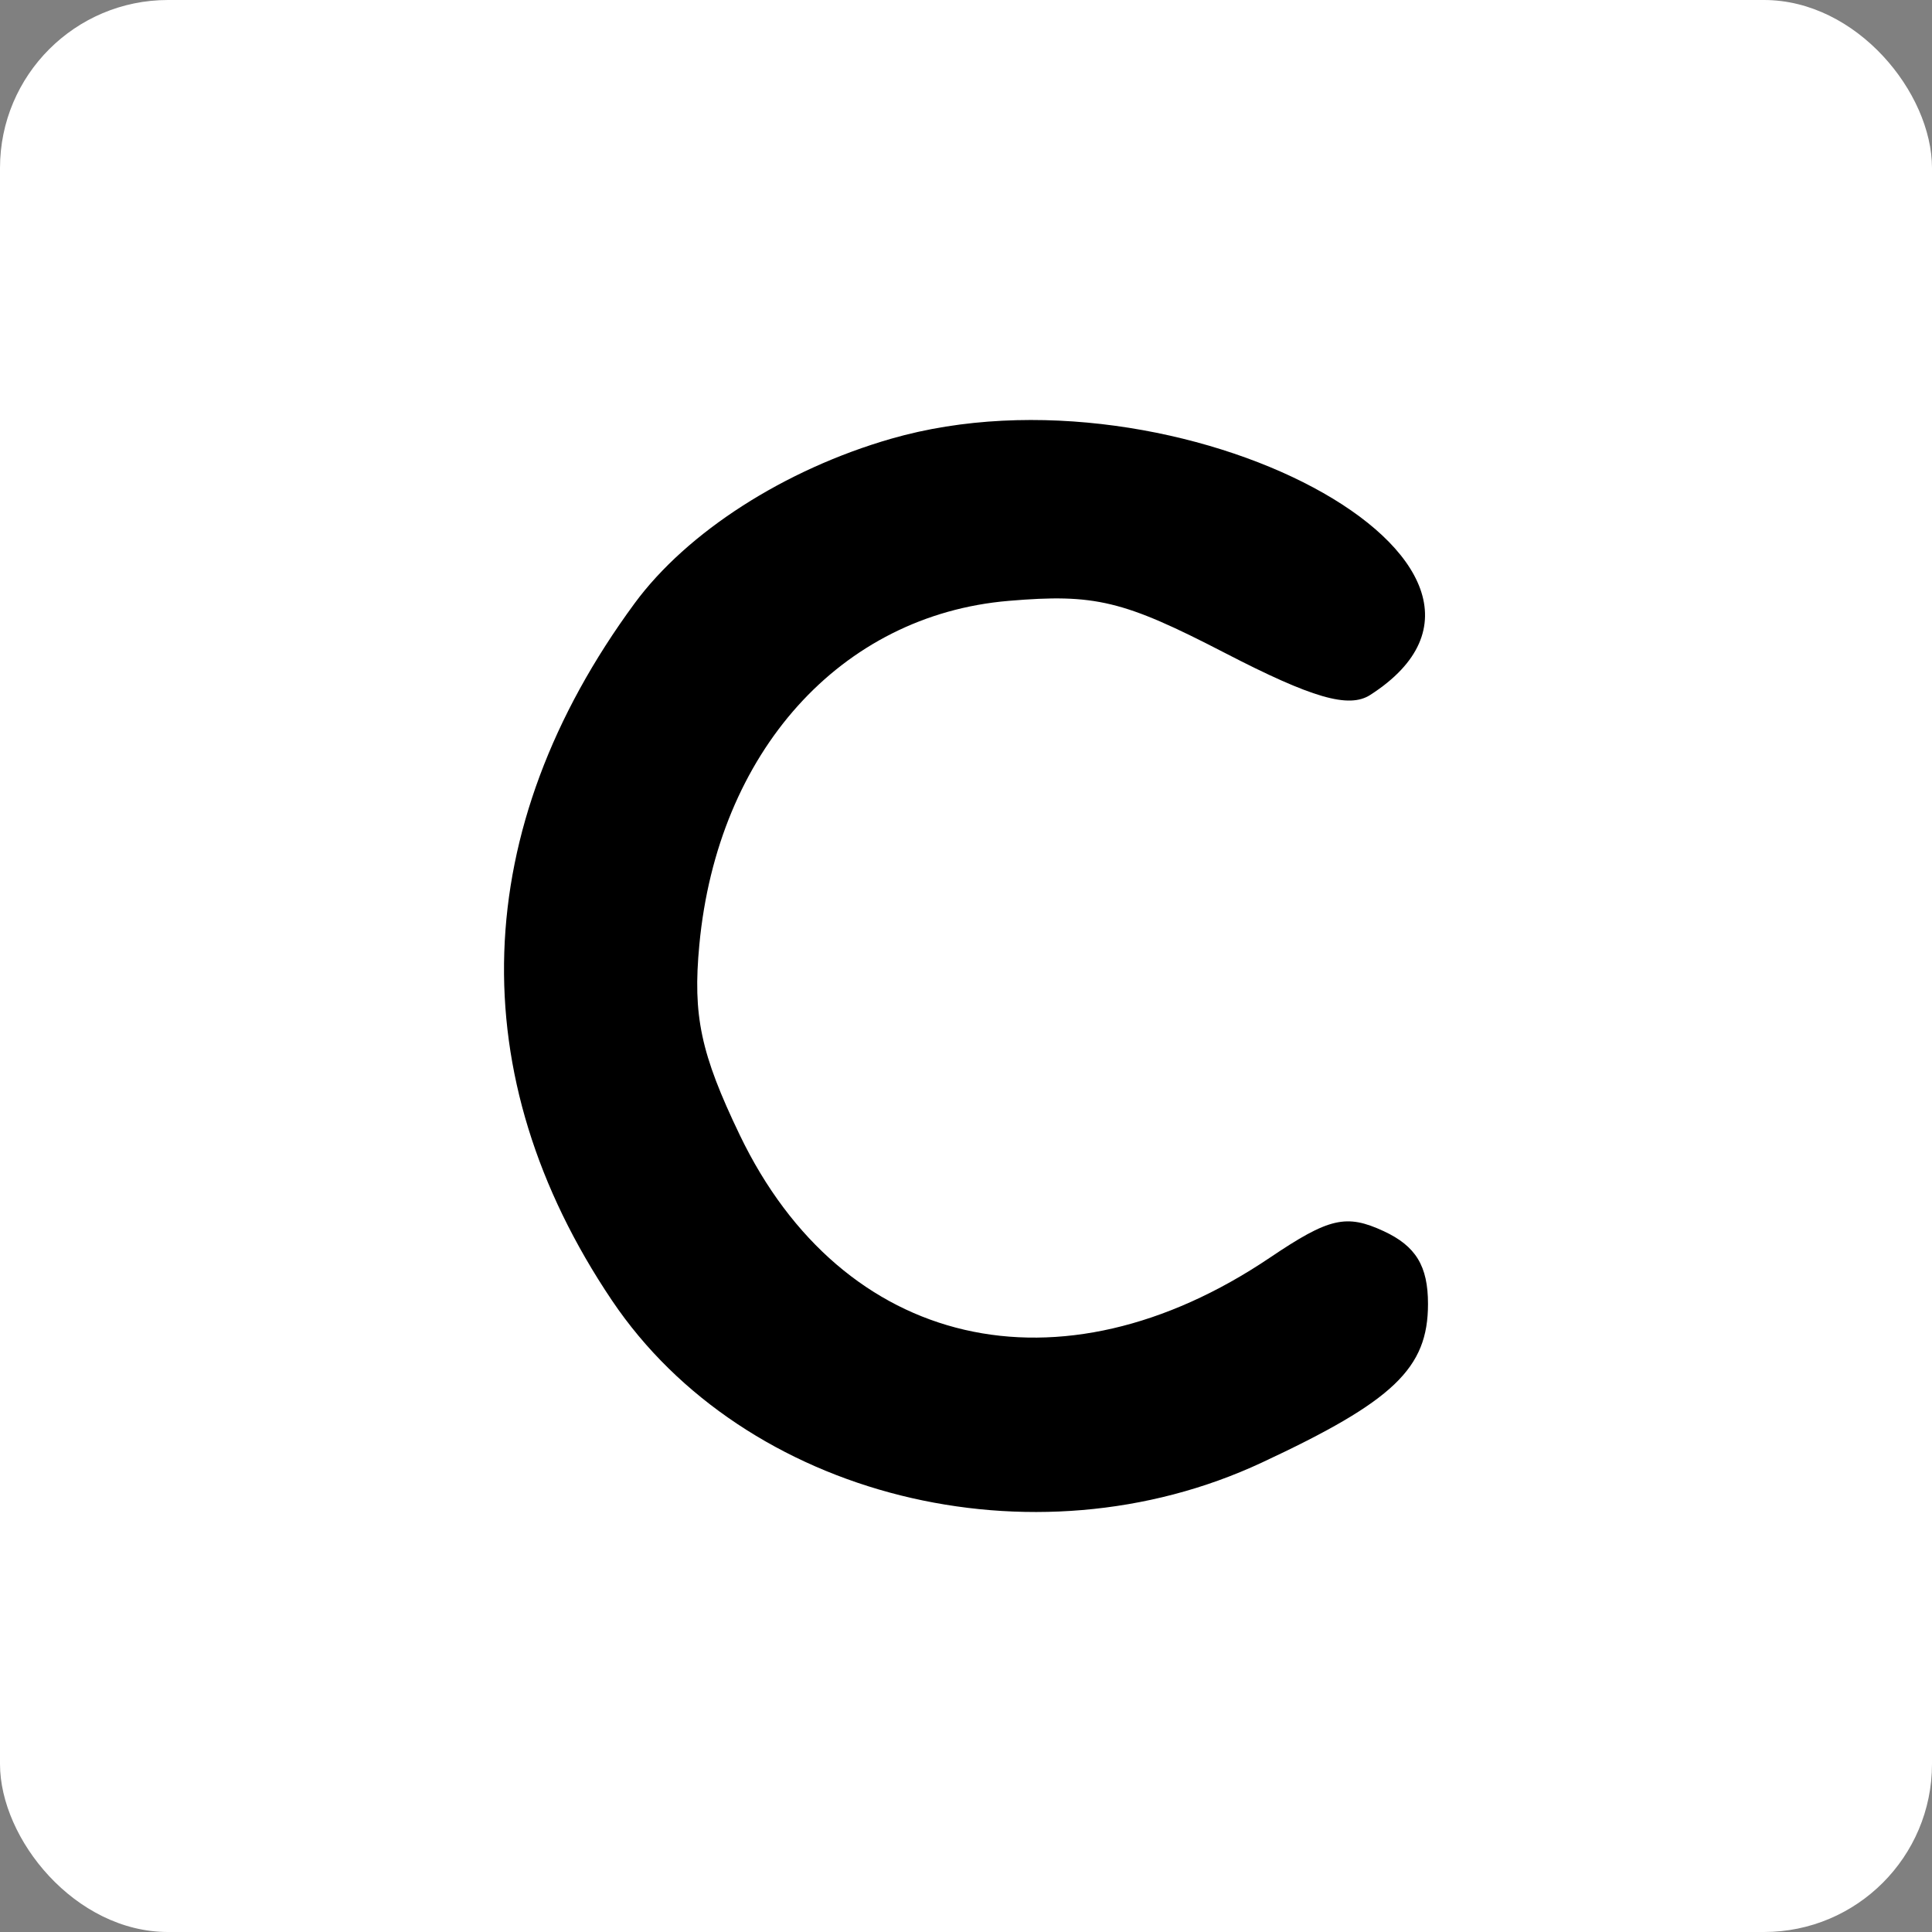 <?xml version="1.0" encoding="UTF-8"?>
<svg width="46px" height="46px" viewBox="0 0 46 46" version="1.1" xmlns="http://www.w3.org/2000/svg" xmlns:xlink="http://www.w3.org/1999/xlink">
    <rect x="0" y="0" width="46" height="46" fill="#808080" stroke="none"/>
    <g id="Page-11" stroke="none" stroke-width="1" fill="none" fill-rule="evenodd">
        <g id="CallRail">
            <rect id="bg" fill="#FFFFFF" fill-rule="nonzero" x="0" y="0" width="46" height="46" rx="4"></rect>
            <path d="M21.217,10.446 C18.681,11.177 16.358,12.668 15.109,14.366 C11.158,19.739 10.967,25.608 14.57,30.962 C17.725,35.652 24.592,37.367 30.04,34.825 C33.183,33.359 34,32.579 34,31.046 C34,30.144 33.711,29.669 32.947,29.314 C32.053,28.899 31.645,28.994 30.239,29.942 C25.229,33.32 20.062,32.124 17.611,27.019 C16.684,25.088 16.491,24.184 16.651,22.495 C17.083,17.905 20.017,14.643 24.018,14.306 C26.069,14.132 26.746,14.295 29.162,15.545 C31.244,16.622 32.115,16.874 32.625,16.546 C37.397,13.479 28.045,8.478 21.217,10.446" id="Path" fill="#000000"></path>
        </g>
    </g>
</svg>